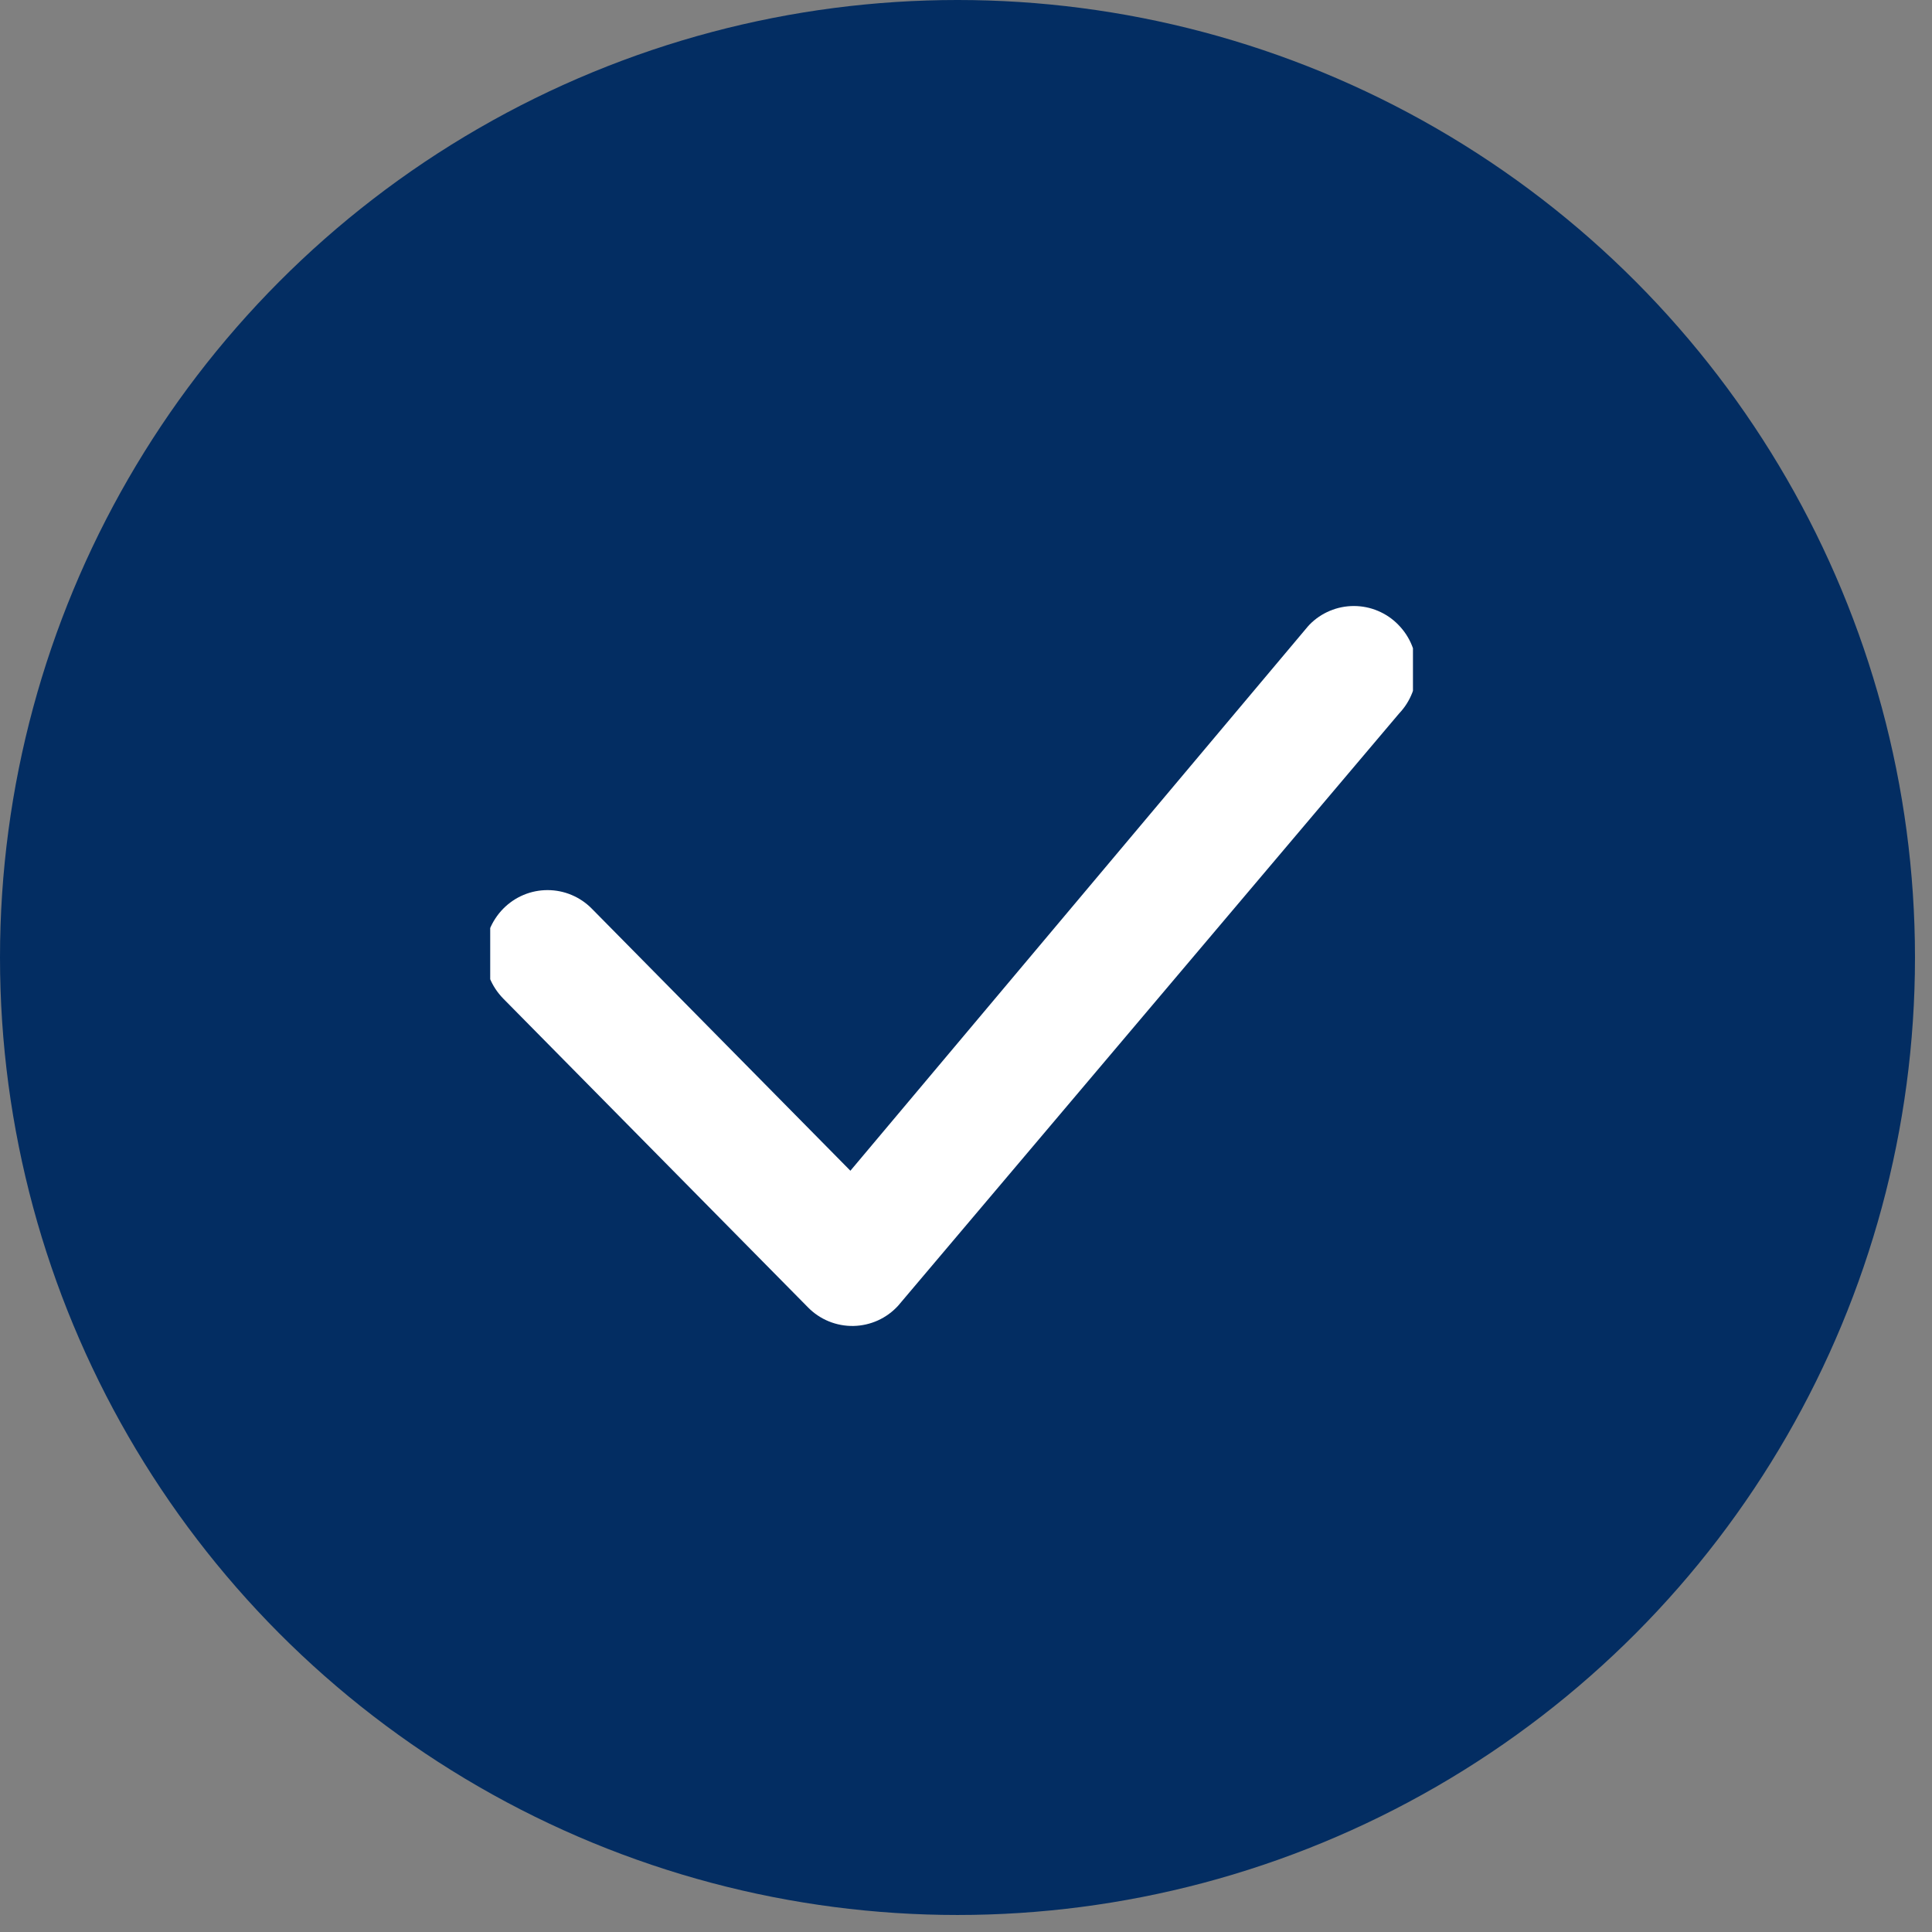 <svg width="67" height="67" viewBox="0 0 67 67" fill="none" xmlns="http://www.w3.org/2000/svg">
<rect x="0" y="0" width="67" height="67" fill="#808080" stroke="none"/>
<circle cx="33.205" cy="33.205" r="33.205" fill="#032D62"/>
<g clip-path="url(#clip0_182_21)">
<path d="M45.413 21.662C45.613 21.457 45.852 21.295 46.116 21.184C46.38 21.073 46.664 21.016 46.95 21.016C47.237 21.016 47.52 21.073 47.784 21.184C48.048 21.295 48.288 21.457 48.488 21.662C49.328 22.511 49.34 23.883 48.517 24.746L31.148 45.279C30.951 45.496 30.711 45.67 30.445 45.791C30.178 45.912 29.889 45.977 29.596 45.983C29.303 45.988 29.013 45.934 28.741 45.823C28.47 45.712 28.225 45.547 28.02 45.338L17.45 34.628C17.043 34.212 16.814 33.653 16.814 33.071C16.814 32.489 17.043 31.93 17.45 31.514C17.651 31.31 17.89 31.147 18.154 31.036C18.418 30.925 18.702 30.868 18.988 30.868C19.275 30.868 19.558 30.925 19.822 31.036C20.086 31.147 20.326 31.31 20.526 31.514L29.491 40.6L45.354 21.727C45.372 21.704 45.392 21.682 45.413 21.662Z" fill="white"/>
</g>
<defs>
<clipPath id="clip0_182_21">
<rect width="32" height="25" fill="white" transform="translate(17 21)"/>
</clipPath>
</defs>
</svg>
